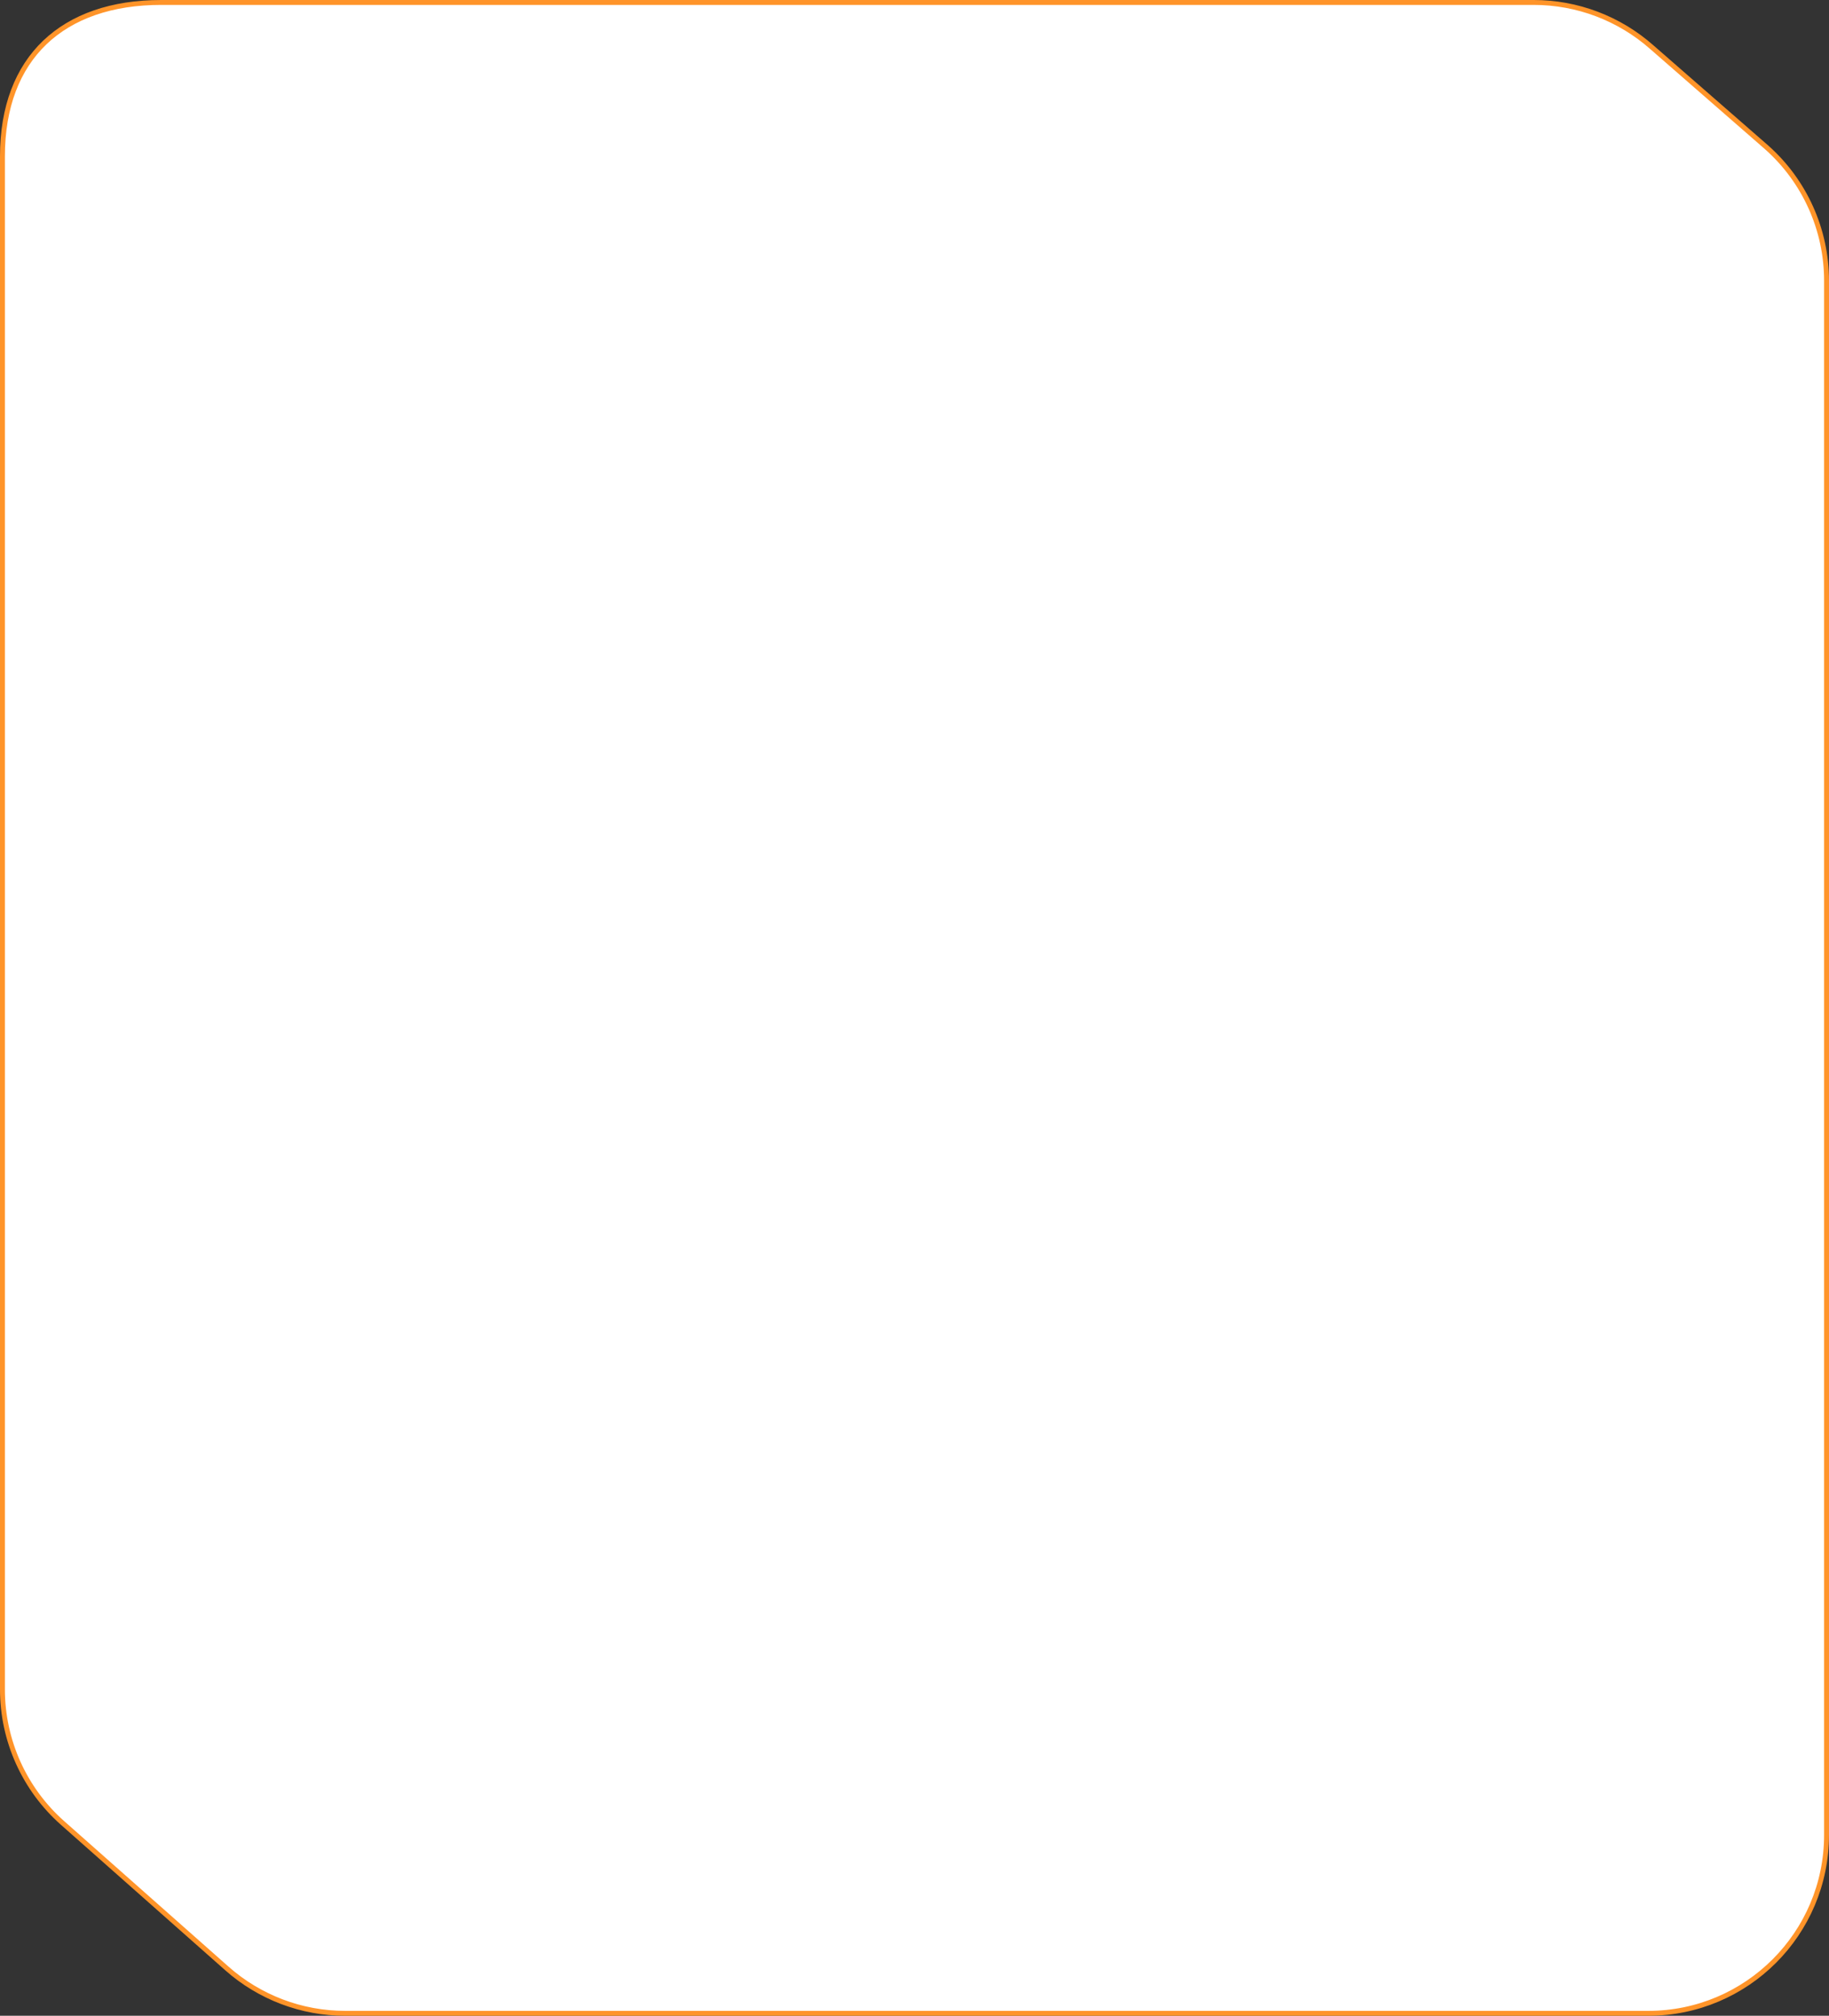 <?xml version="1.0" encoding="UTF-8"?> <svg xmlns="http://www.w3.org/2000/svg" width="373" height="411" viewBox="0 0 373 411" fill="none"><rect x="0" y="0" width="373" height="411" fill="#333333" stroke="none"/><path d="M336.879 9.634L336.881 9.636L360.237 30.009C368.035 36.911 372.5 46.825 372.5 57.24V374.135C372.5 394.219 356.219 410.5 336.135 410.5H70.39C61.511 410.5 52.938 407.251 46.289 401.367L12.764 371.694C4.965 364.791 0.5 354.877 0.5 344.463V31.865C0.5 21.789 3.592 13.966 9.143 8.659C14.698 3.349 22.777 0.5 32.865 0.5H312.777C321.657 0.5 330.229 3.749 336.879 9.634Z" fill="white" stroke="#FF9429"></path></svg> 